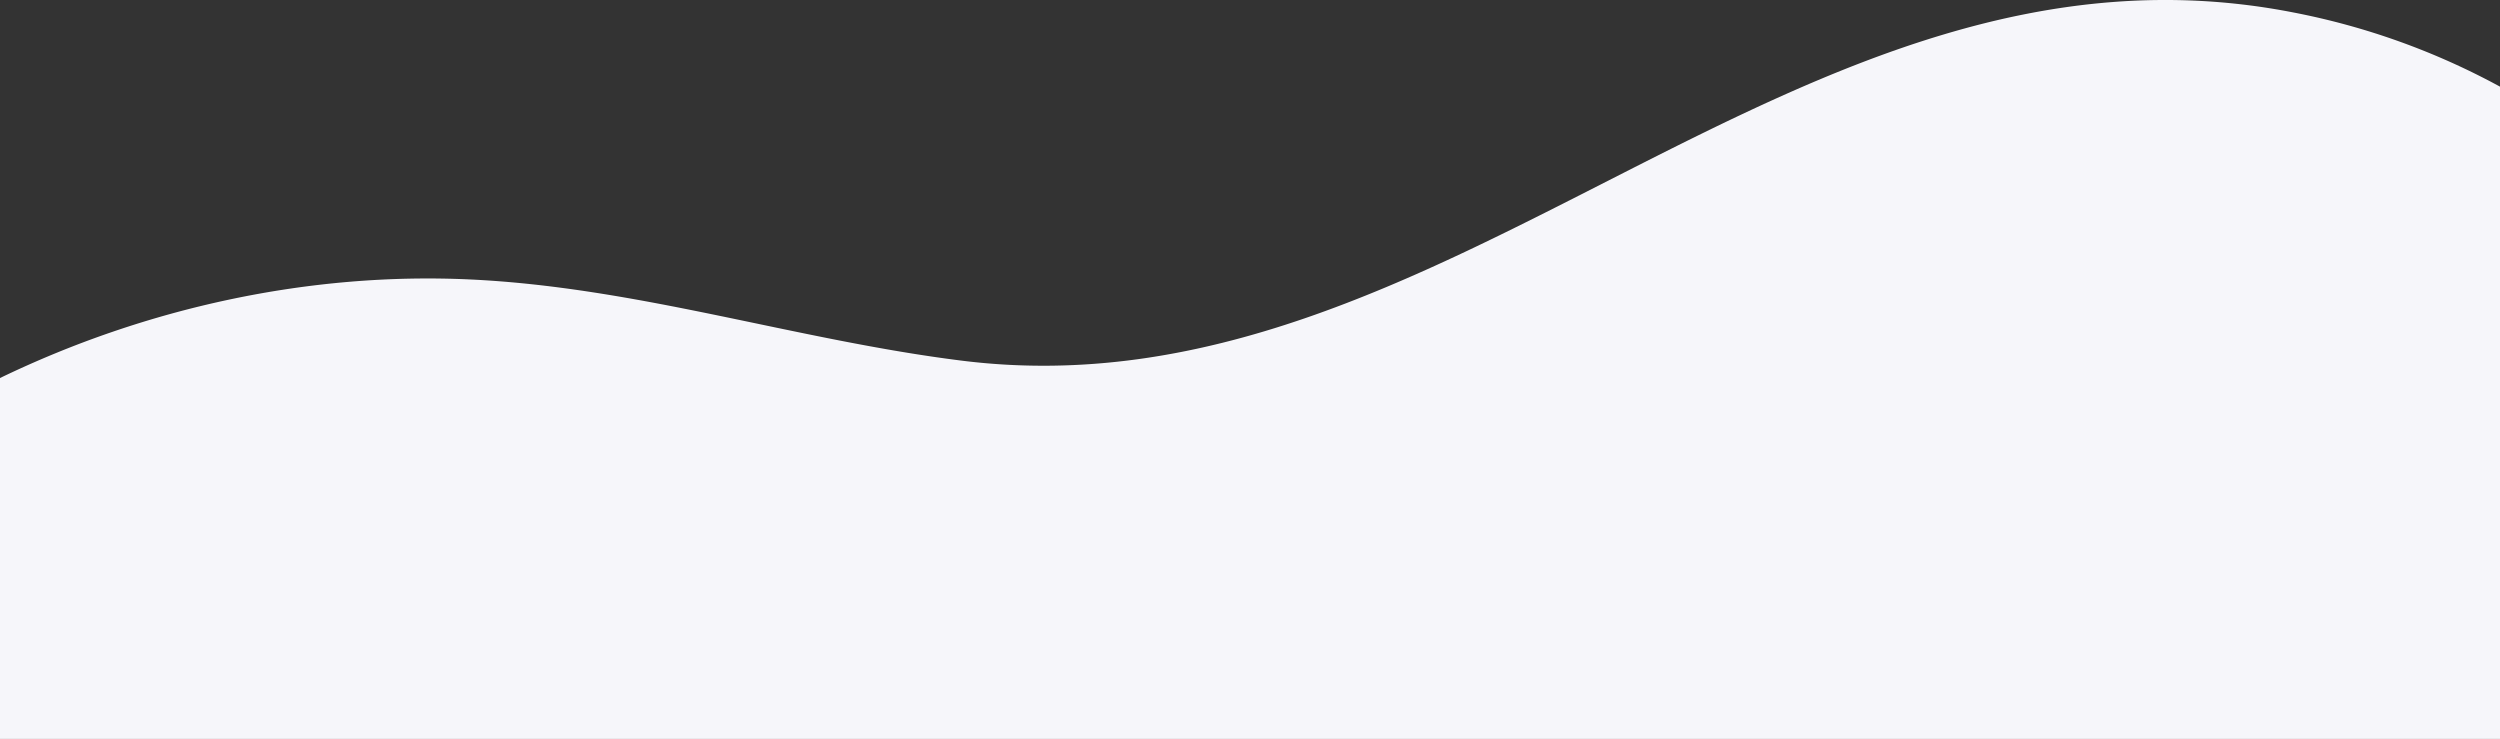 <svg xmlns="http://www.w3.org/2000/svg" viewBox="0 0 579.06 171.16"><rect x="0" y="0" width="579.06" height="171.16" fill="#333333" stroke="none"/><defs><style>.cls-1{fill:#f6f6fa;}</style></defs><title>bobile devider bg 1</title><g id="Layer_2" data-name="Layer 2"><g id="Layer_1-2" data-name="Layer 1"><path class="cls-1" d="M579.06,20.07a165.69,165.69,0,0,0-48-17.21c-115-22.42-195.72,94.73-308.26,80.68-38.34-4.79-75.13-17-113.92-18.81C71.89,63,34,71.15,0,87.56v83.6H579.06Z"/></g></g></svg>